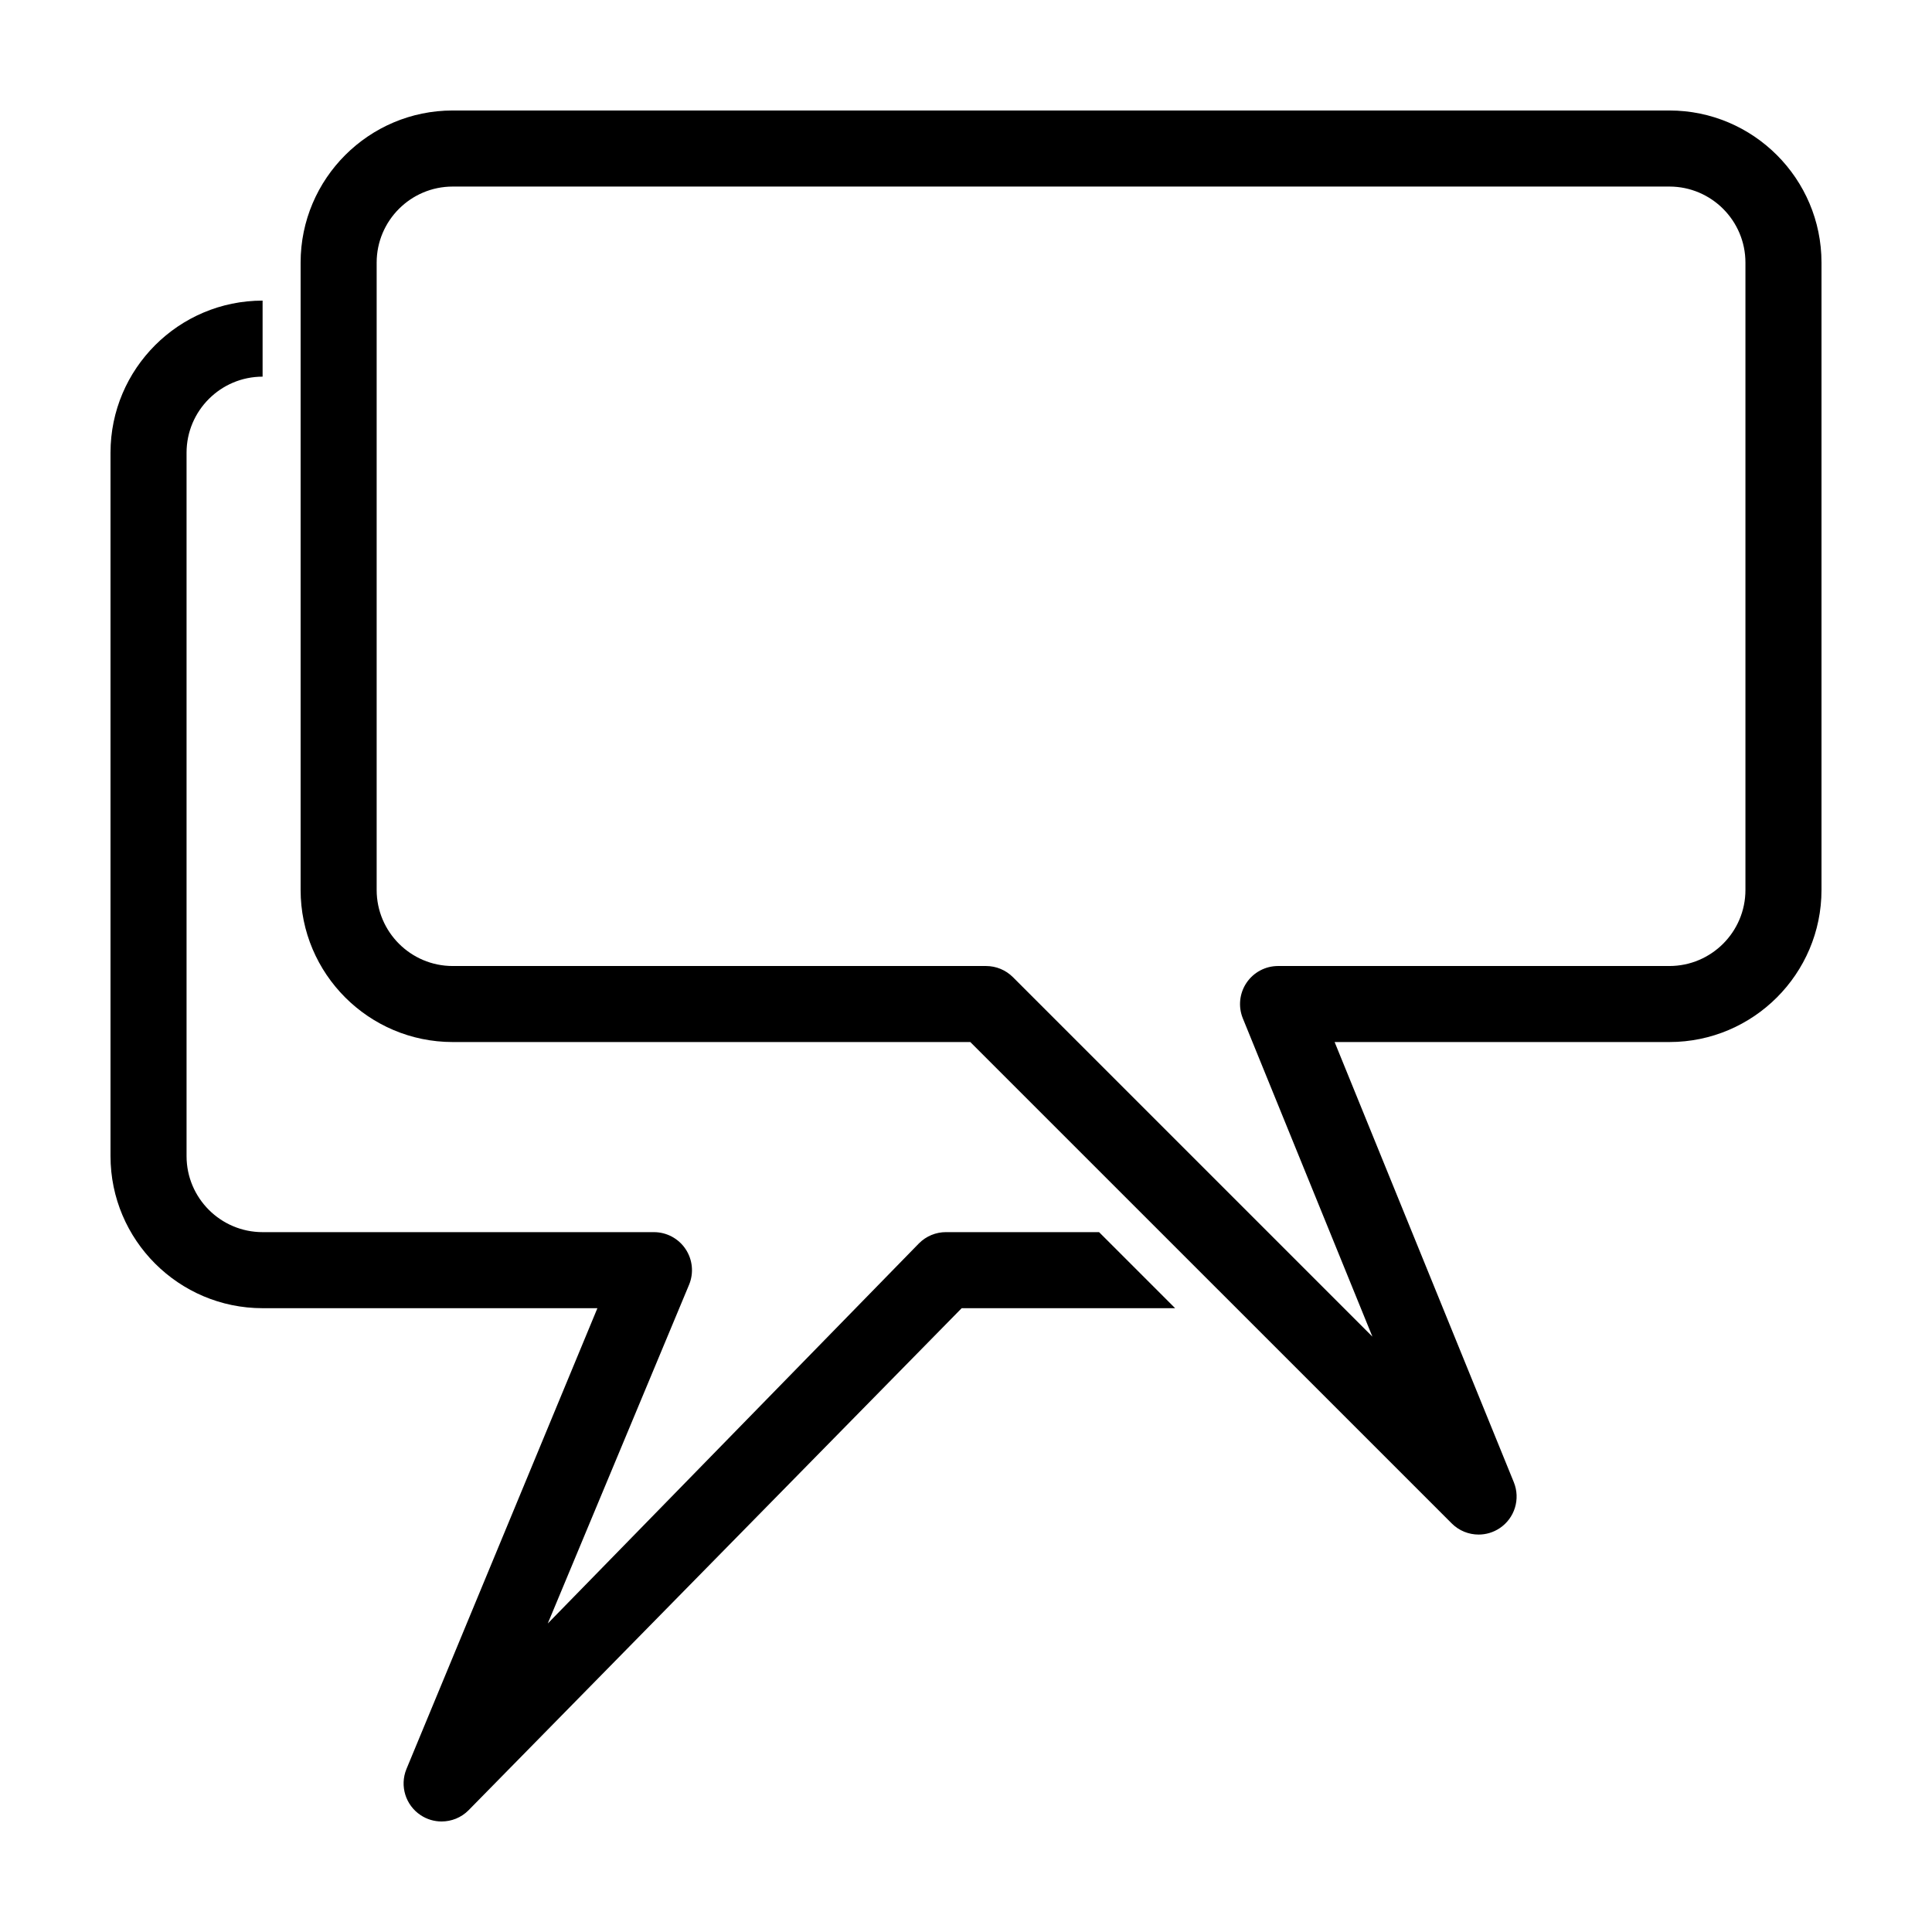 <?xml version="1.0" encoding="UTF-8"?>
<!-- Uploaded to: SVG Repo, www.svgrepo.com, Generator: SVG Repo Mixer Tools -->
<svg fill="#000000" width="800px" height="800px" version="1.1" viewBox="144 144 512 512" xmlns="http://www.w3.org/2000/svg">
 <g>
  <path d="m261.03 626.71c-1.93 0-3.871-0.551-5.566-1.684-3.996-2.648-5.566-7.75-3.762-12.191l50.617-122.15h-88.727c-22.223 0-40.305-18.082-40.305-40.305v-186.41c0-22.223 18.082-40.305 40.305-40.305v20.152c-11.113 0-20.152 9.039-20.152 20.152v186.41c0 11.113 9.039 20.152 20.152 20.152h103.71c3.356 0 6.488 1.668 8.363 4.453s2.238 6.316 0.973 9.422l-37.477 89.844 98.398-100.77c1.891-1.891 4.453-2.953 7.125-2.953h40.582l20.152 20.152h-56.559l-130.71 133.08c-1.945 1.949-4.523 2.949-7.125 2.949z"/>
  <path d="m263.97 420.15c-22.223 0-40.305-18.078-40.305-40.305v-166.26c0-22.223 18.082-40.305 40.305-40.305h322.44c22.223 0 40.305 18.082 40.305 40.305v166.26c0 22.223-18.082 40.305-40.305 40.305h-88.723l47.488 116.65c1.805 4.445 0.238 9.543-3.758 12.191-1.703 1.133-3.641 1.684-5.566 1.684-2.606 0-5.18-1.004-7.129-2.953l-127.58-127.57zm0-226.71c-11.113 0-20.152 9.039-20.152 20.152v166.26c0 11.113 9.039 20.152 20.152 20.152h141.34c2.672 0 5.234 1.062 7.125 2.953l95.266 95.266-34.336-84.344c-1.266-3.102-0.902-6.637 0.973-9.422 1.871-2.781 5.004-4.453 8.359-4.453h103.71c11.113 0 20.152-9.039 20.152-20.152v-166.26c0-11.113-9.039-20.152-20.152-20.152z"/>
 </g>
</svg>
